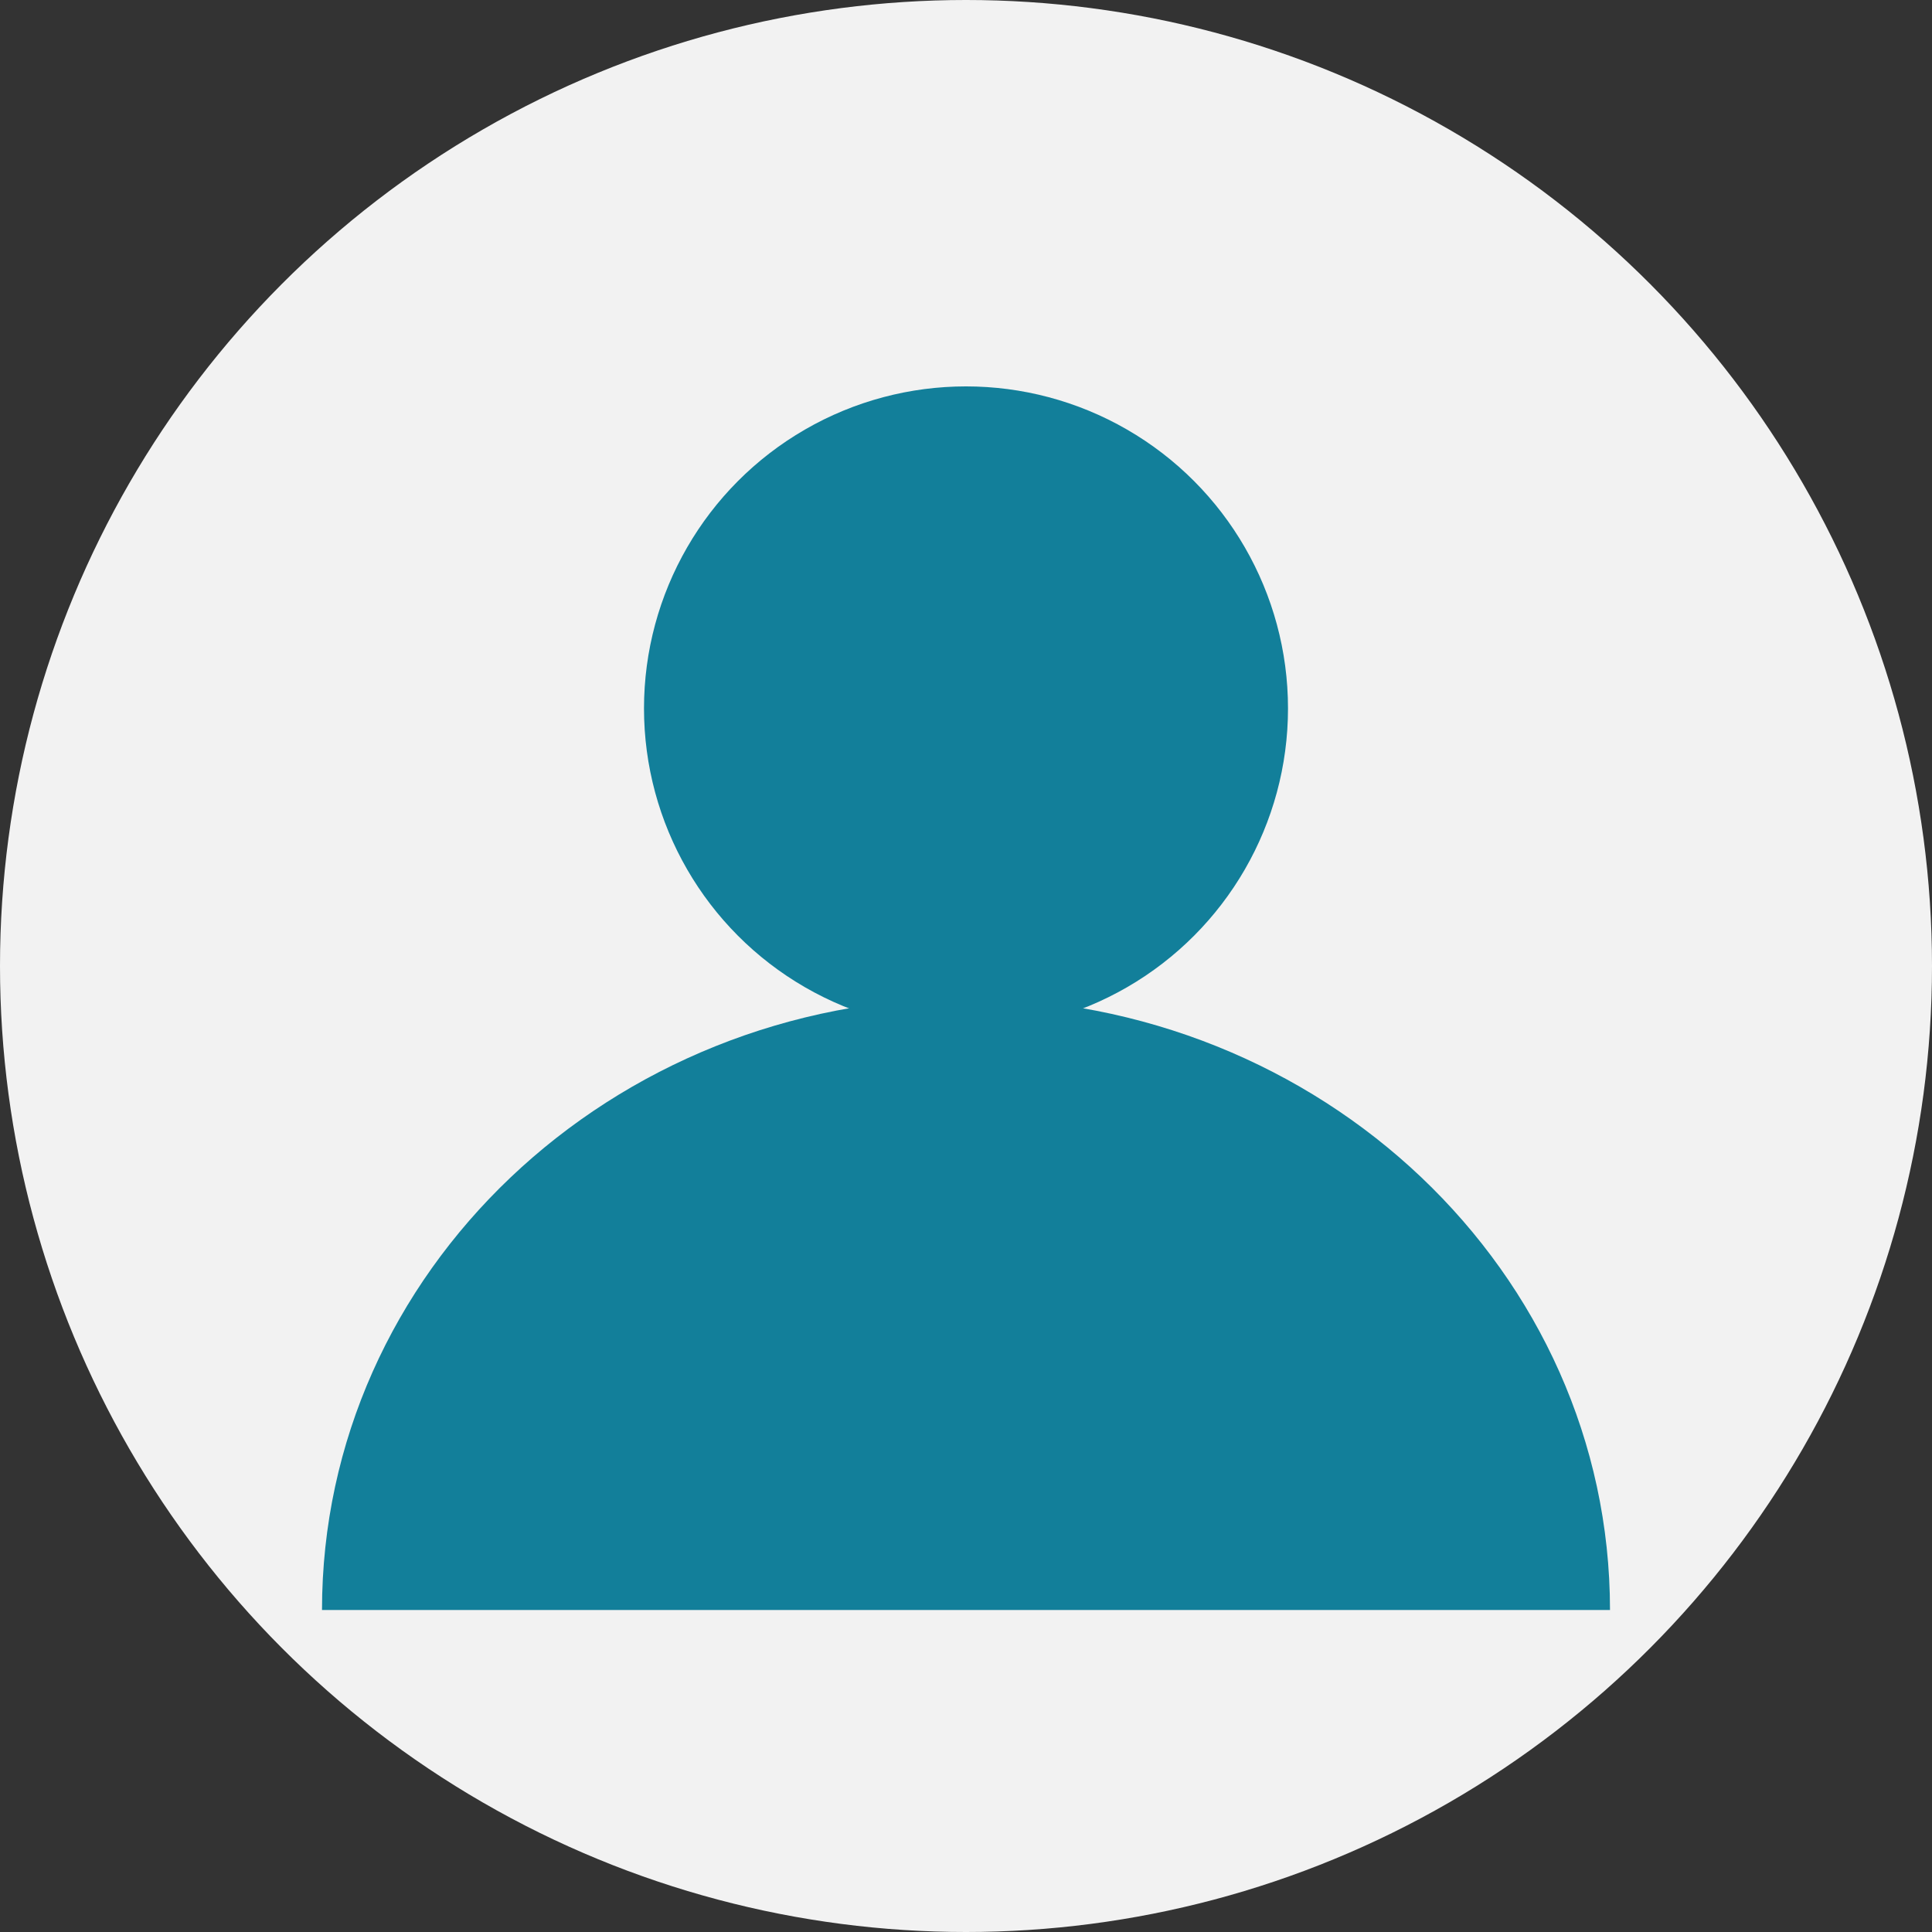 <svg width="60" height="60" viewBox="0 0 60 60" fill="none" xmlns="http://www.w3.org/2000/svg">
  <rect x="0" y="0" width="60" height="60" fill="#333333" stroke="none"/>
  <circle cx="30" cy="30" r="30" fill="#F2F2F2"/>
  <circle cx="30" cy="22" r="10" fill="#127F9A"/>
  <path d="M50 50C50 39.507 41.046 31 30 31C18.954 31 10 39.507 10 50" fill="#127F9A"/>
</svg>